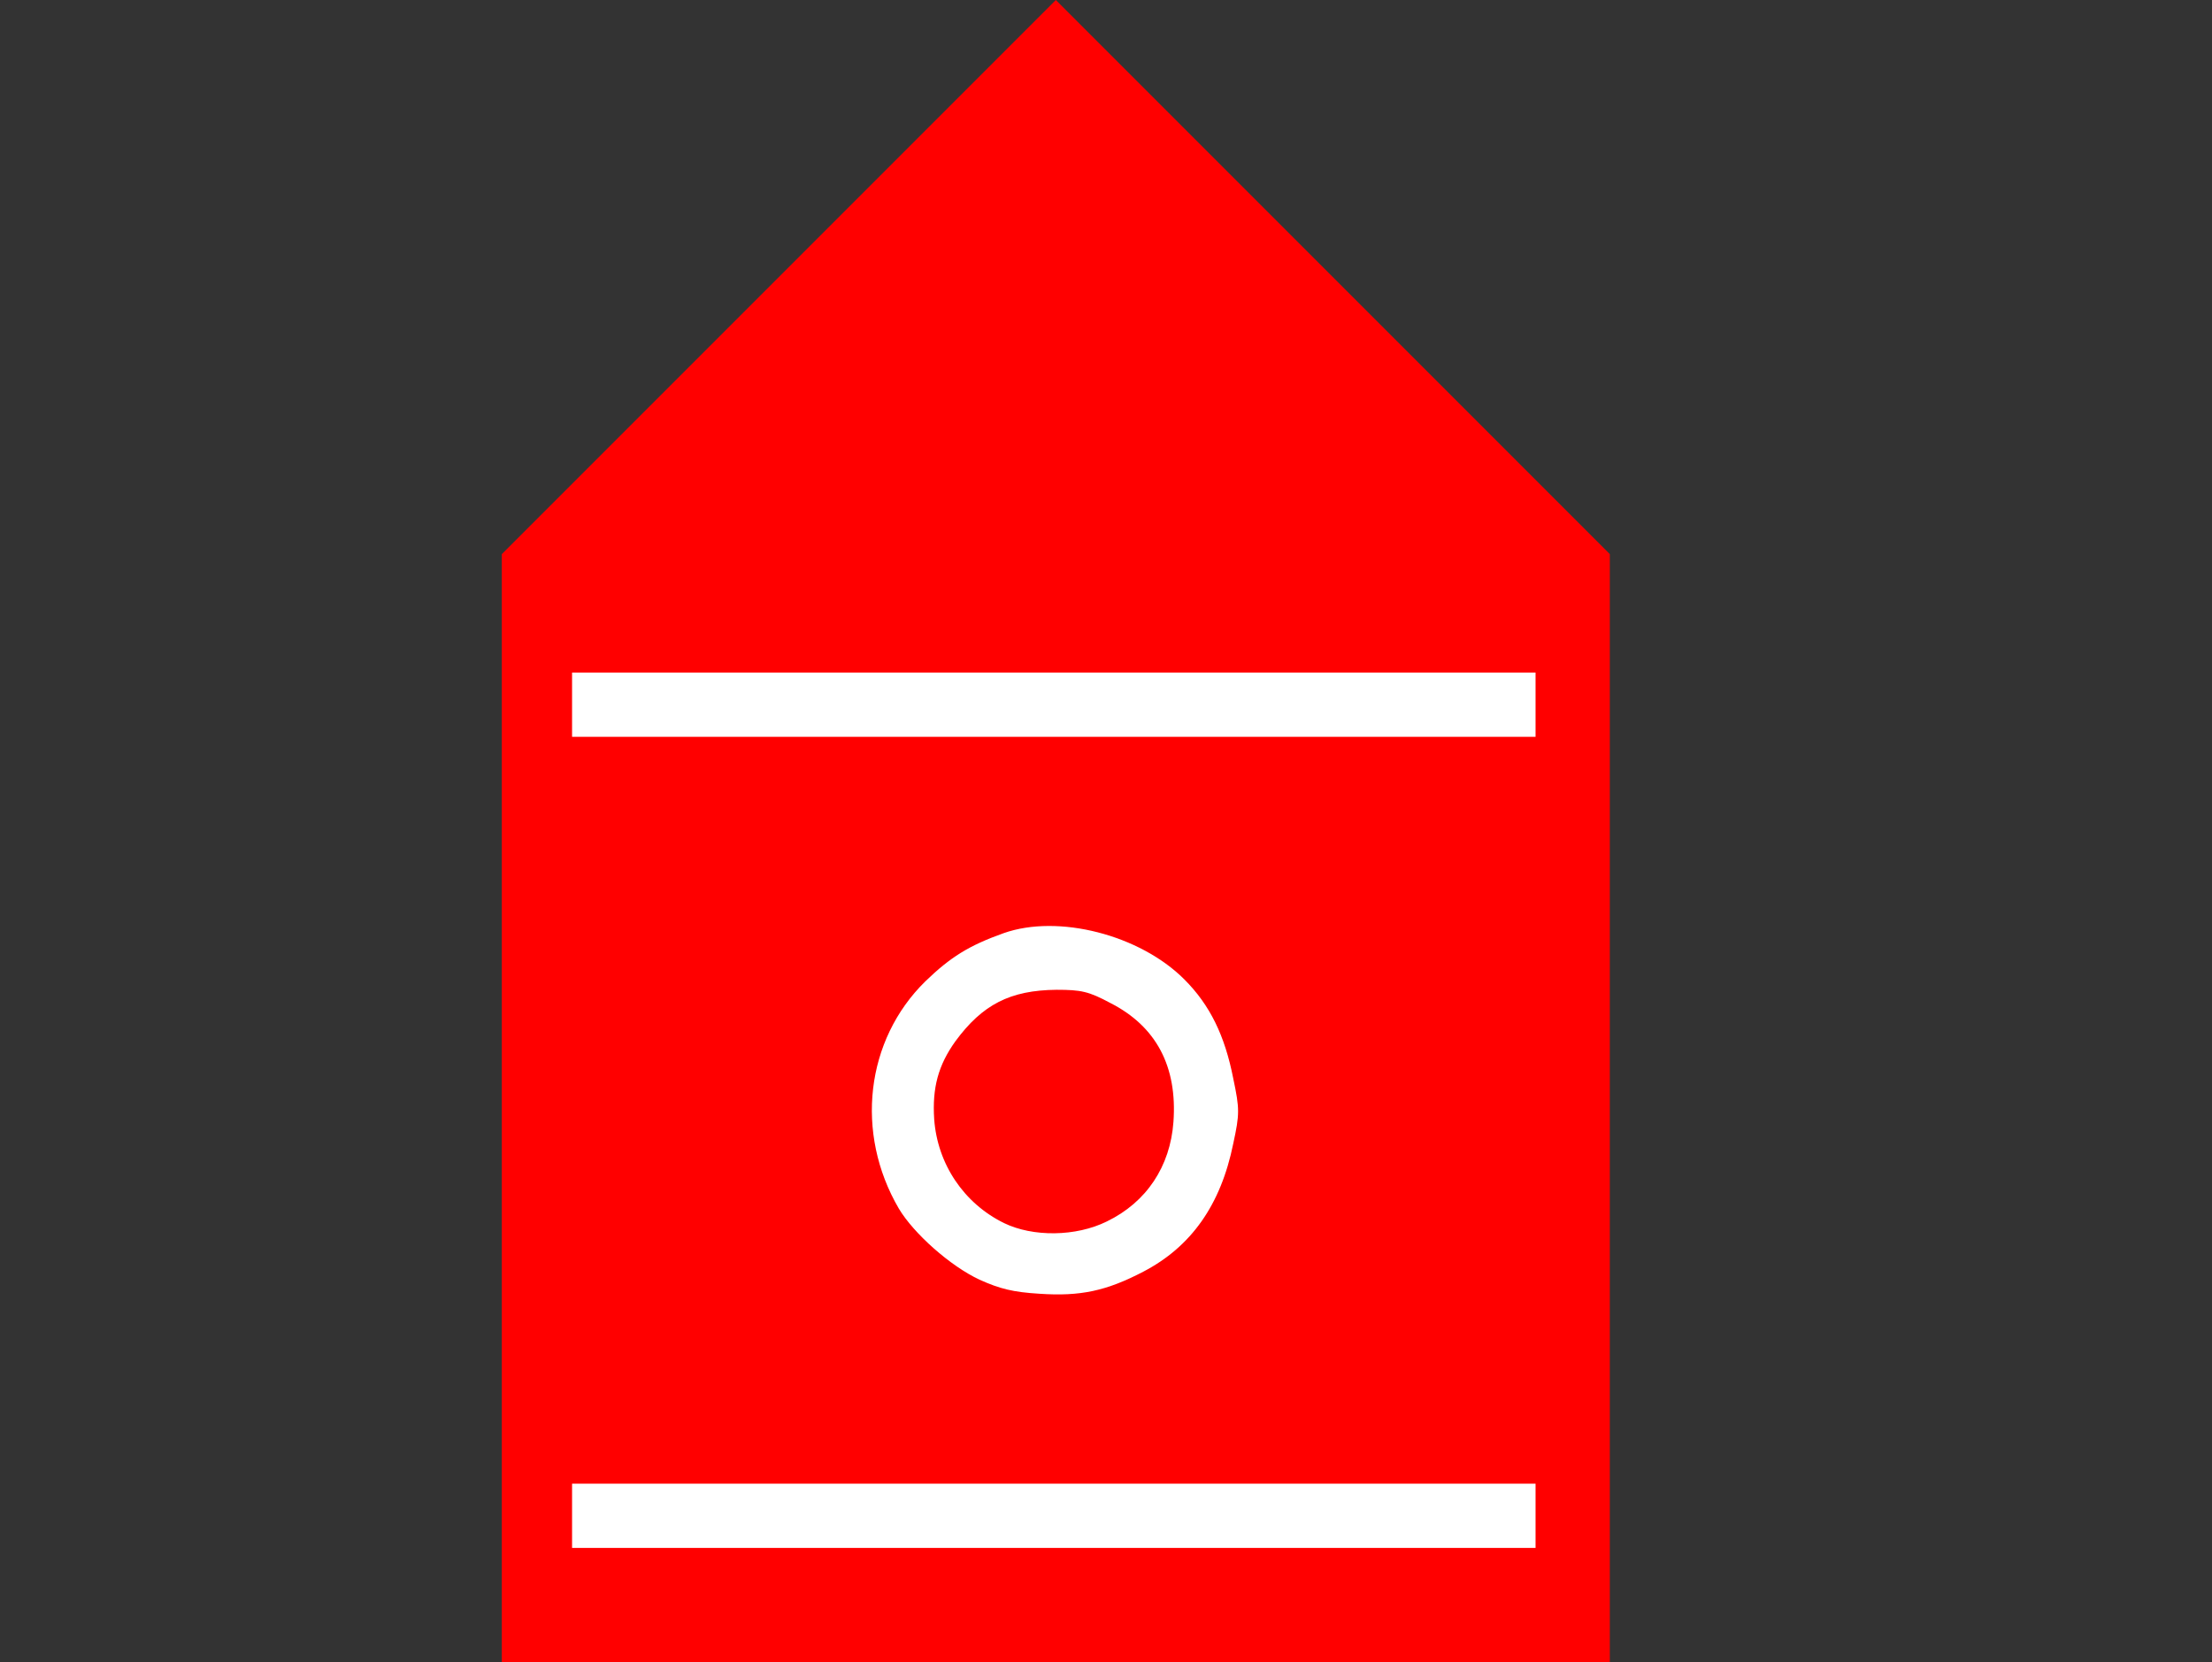 <?xml version="1.0" encoding="UTF-8" standalone="no"?>
<svg viewBox="-263.0 -276.0 551.0 414.0" xmlns:xlink="http://www.w3.org/1999/xlink" xmlns="http://www.w3.org/2000/svg" version="1.1">
<rect x="-263.0" y="-276.0" width="551.0" height="414.0" fill="#333333" stroke="none"/>
<rect y="-276.0" x="-263.0" width="551.0" fill="none" height="414.0"/>
<g transform="translate(-138.0 138.0) scale(0.1 -0.1)" fill="rgb(255,0,0)">
<path d="M0 1380 l0 -1380  1380 0 1380 0 0 1380 0 1380 -1380 1380 -1380 -1380 0 -1380z"/>
</g>
<g transform="translate(-128.5 128.5) scale(0.1 -0.1)" fill="rgb(255,255,255)">
<path d="M80 2290 l0 -80 1200 0 1200 0 0 80 0 80 -1200 0 -1200 0 0 -80z"/>
<path d="M1155 1721 c-87 -31 -133 -60 -195 -120 -149 -146 -176 -378 -66 -566 37 -62 128 -143 201 -177 51 -23 84 -31 149 -35 102 -7 167 7 259 55 119 62 193 166 224 319 16 74 16 86 0 162 -21 107 -58 183 -122 247 -111 111 -314 163 -450 115z m266 -174 c114 -58 167 -158 157 -296 -8 -111 -67 -200 -166 -248 -77 -38 -184 -39 -256 -4 -100 49 -166 147 -174 259 -5 78 10 134 53 194 67 91 136 127 252 128 61 0 80 -4 134 -33z"/>
<path d="M80 270 l0 -80 1200 0 1200 0 0 80 0 80 -1200 0 -1200 0 0 -80z"/>
</g>
</svg>
